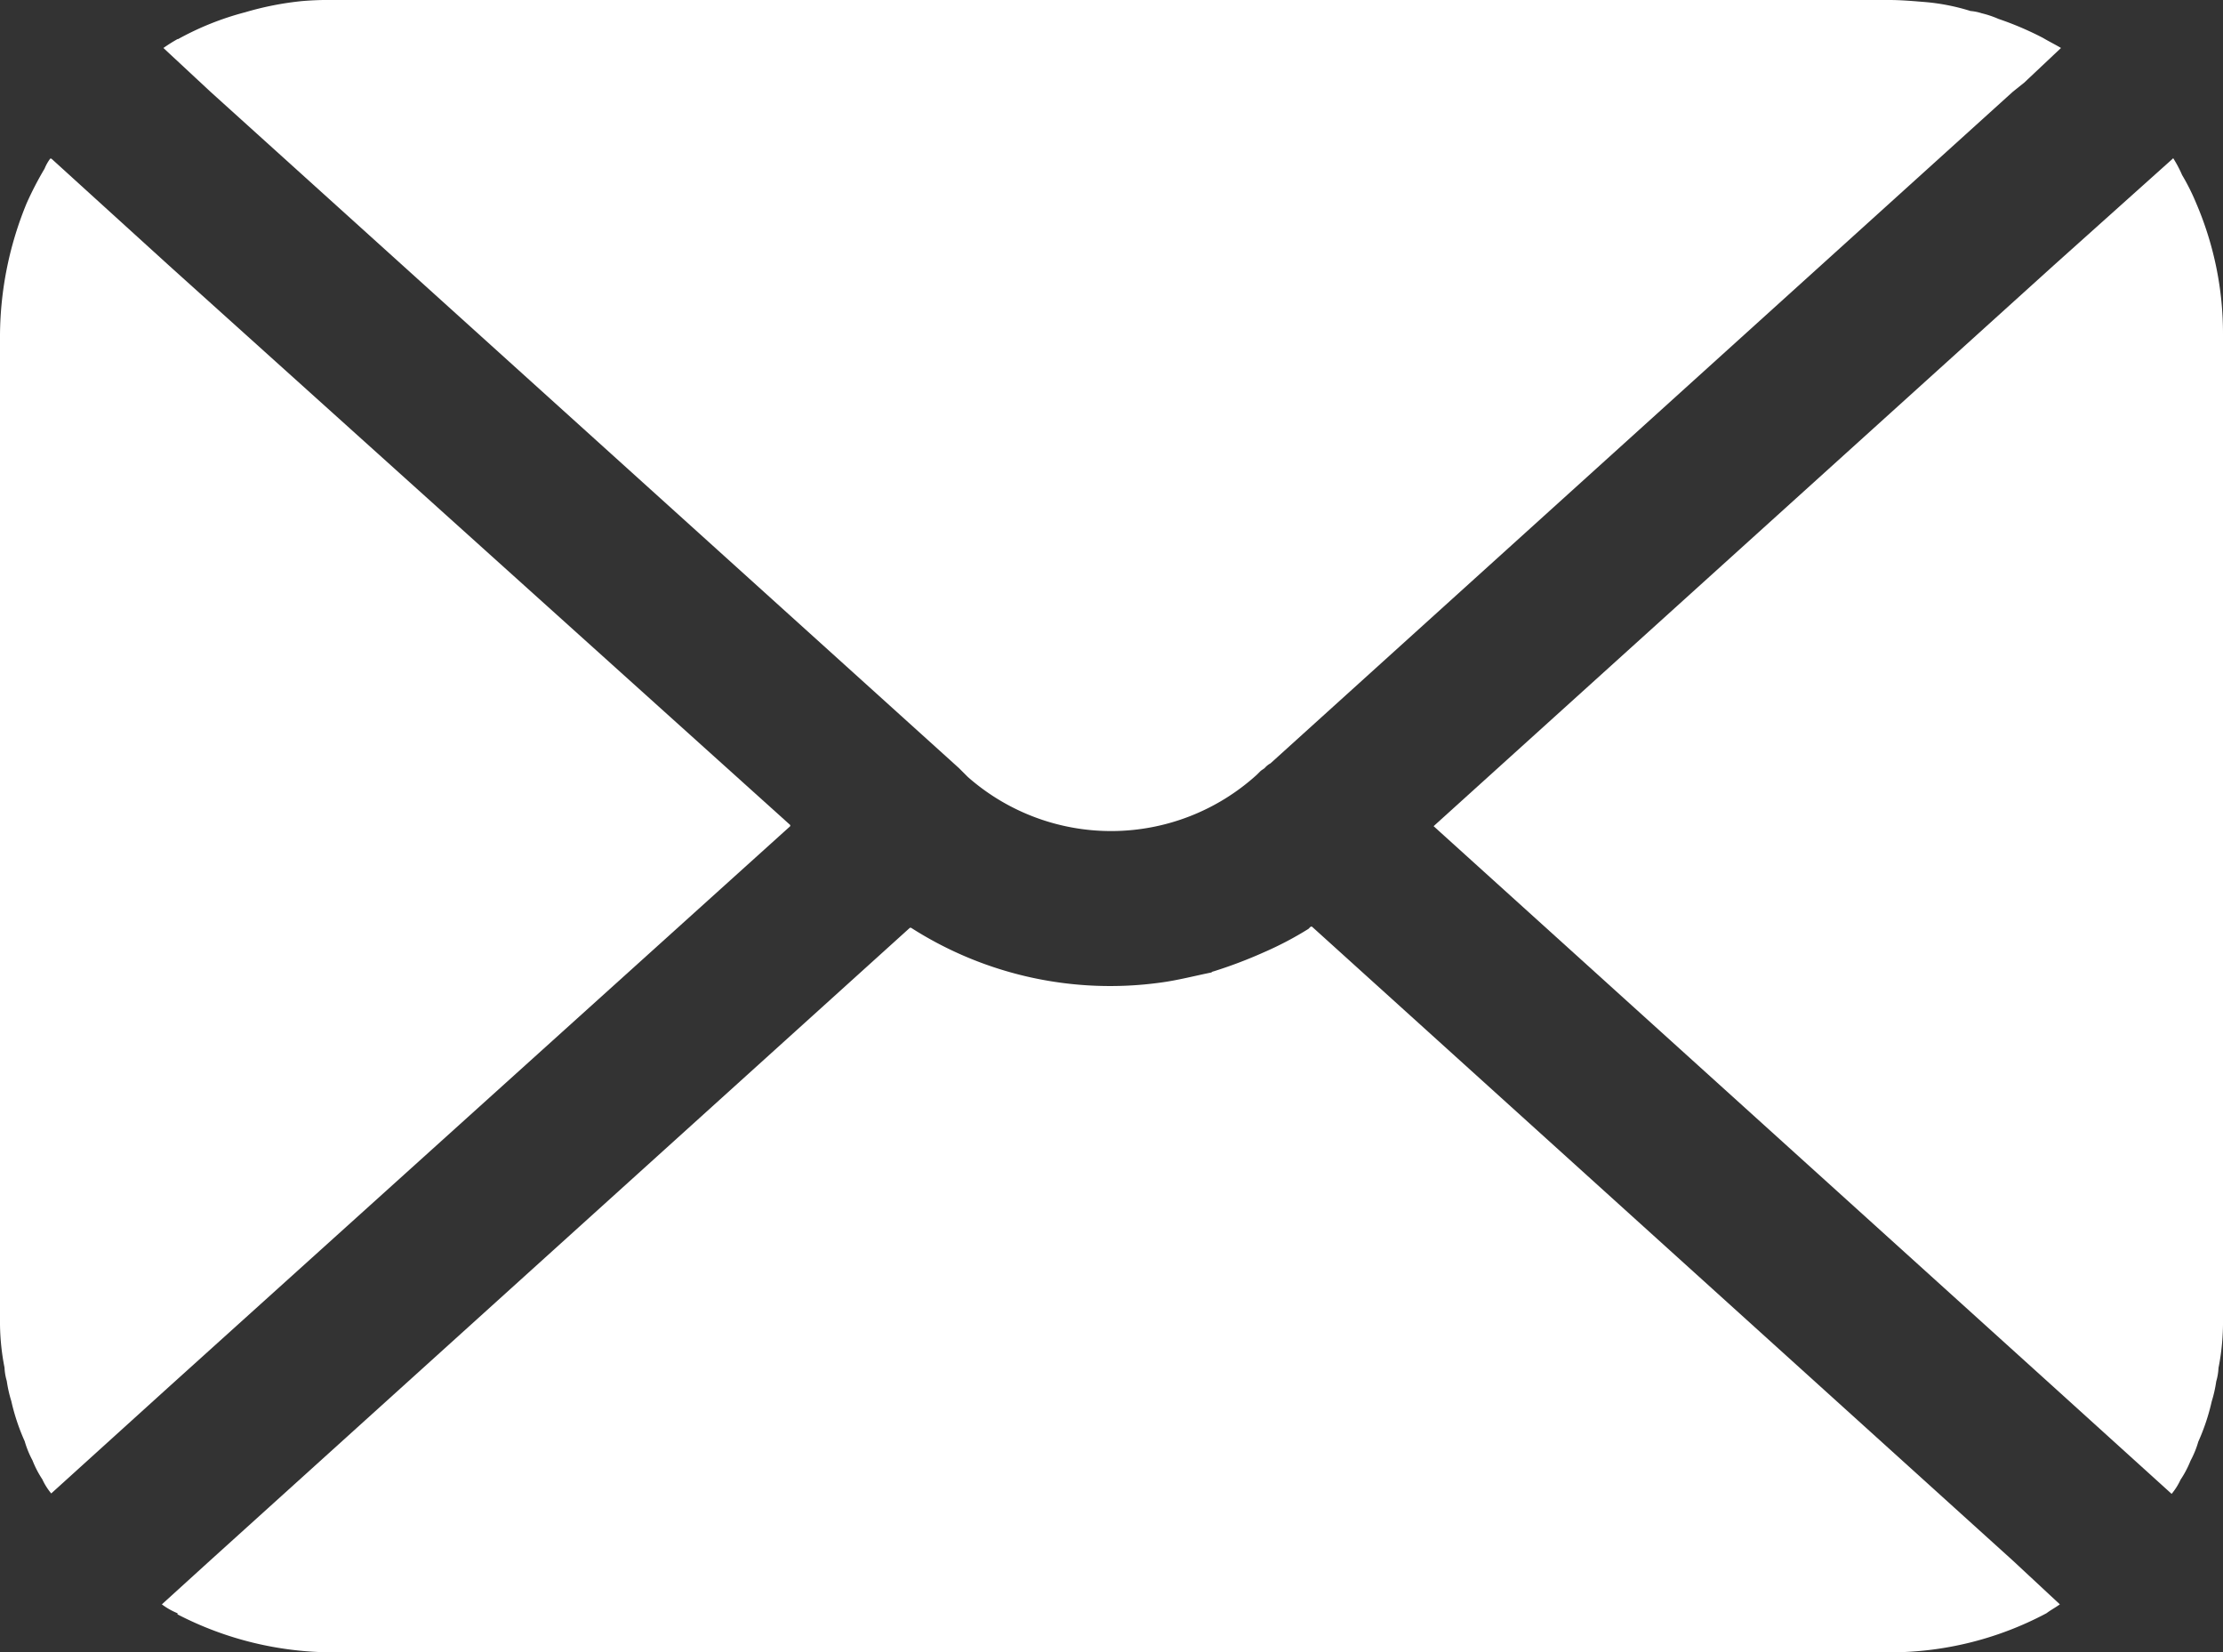 <svg xmlns="http://www.w3.org/2000/svg" xmlns:xlink="http://www.w3.org/1999/xlink" width="15.753" height="11.71" viewBox="0 0 15.753 11.71">
  <rect x="0" y="0" width="15.753" height="11.71" fill="#333333" stroke="none"/>
  <defs>
    <clipPath id="clip-path">
      <rect id="Rectangle_175" data-name="Rectangle 175" width="15.753" height="11.71" fill="#fff"/>
    </clipPath>
  </defs>
  <g id="mail" transform="translate(0 0)">
    <g id="Group_1" data-name="Group 1" transform="translate(0 0)" clip-path="url(#clip-path)">
      <path id="Path_591" data-name="Path 591" d="M7.1,5.443l.063.063a1.536,1.536,0,0,0,2.049-.016l.024-.024c.008-.008.024-.016.032-.024a.139.139,0,0,1,.04-.032L14.57.649l.079-.063L14.91.34c-.04-.024-.087-.047-.127-.071a2.235,2.235,0,0,0-.316-.135.7.7,0,0,0-.119-.04.348.348,0,0,0-.079-.016,1.5,1.5,0,0,0-.316-.063C13.866.008,13.779,0,13.692,0H2.671a2.223,2.223,0,0,0-.229.008,2.19,2.19,0,0,0-.4.079,2.053,2.053,0,0,0-.475.19H1.563a1.171,1.171,0,0,0-.1.063l.332.309Z" transform="translate(-0.305 0)" fill="#fff"/>
      <path id="Path_592" data-name="Path 592" d="M5.6,6.151V6.143L1.2,2.18.364,1.42H.356a.321.321,0,0,0-.04.071,2.384,2.384,0,0,0-.127.245A2.491,2.491,0,0,0,0,2.67V9.64a1.677,1.677,0,0,0,.032.348.4.4,0,0,0,.016.095.92.92,0,0,0,.032.142,1.5,1.5,0,0,0,.095.285.684.684,0,0,0,.055.135A.724.724,0,0,0,.3,10.78a.449.449,0,0,0,.063.1l.839-.76Z" transform="translate(0 -0.296)" fill="#fff"/>
      <path id="Path_593" data-name="Path 593" d="M9.6,8.3H9.591l-.016.016a2.411,2.411,0,0,1-.316.166,3.264,3.264,0,0,1-.356.135.028.028,0,0,0-.016.008c-.119.024-.237.055-.356.071a2.617,2.617,0,0,1-1.772-.388H6.751L1.79,12.794l-.34.309a.5.5,0,0,0,.111.063v.008a2.4,2.4,0,0,0,1.1.269H13.682a2.361,2.361,0,0,0,1.123-.277c.032-.024.063-.04.095-.063l-.332-.309Z" transform="translate(-0.303 -1.733)" fill="#fff"/>
      <path id="Path_594" data-name="Path 594" d="M18.244,1.736a1.555,1.555,0,0,0-.1-.2.865.865,0,0,0-.063-.119l-.008.008-.839.752L12.84,6.151l4.391,3.972.839.76a.449.449,0,0,0,.063-.1.724.724,0,0,0,.071-.135.685.685,0,0,0,.055-.135,1.5,1.5,0,0,0,.095-.285.92.92,0,0,0,.032-.142.4.4,0,0,0,.016-.095,1.677,1.677,0,0,0,.032-.348V2.67a2.345,2.345,0,0,0-.19-.934" transform="translate(-2.681 -0.296)" fill="#fff"/>
    </g>
  </g>
</svg>
